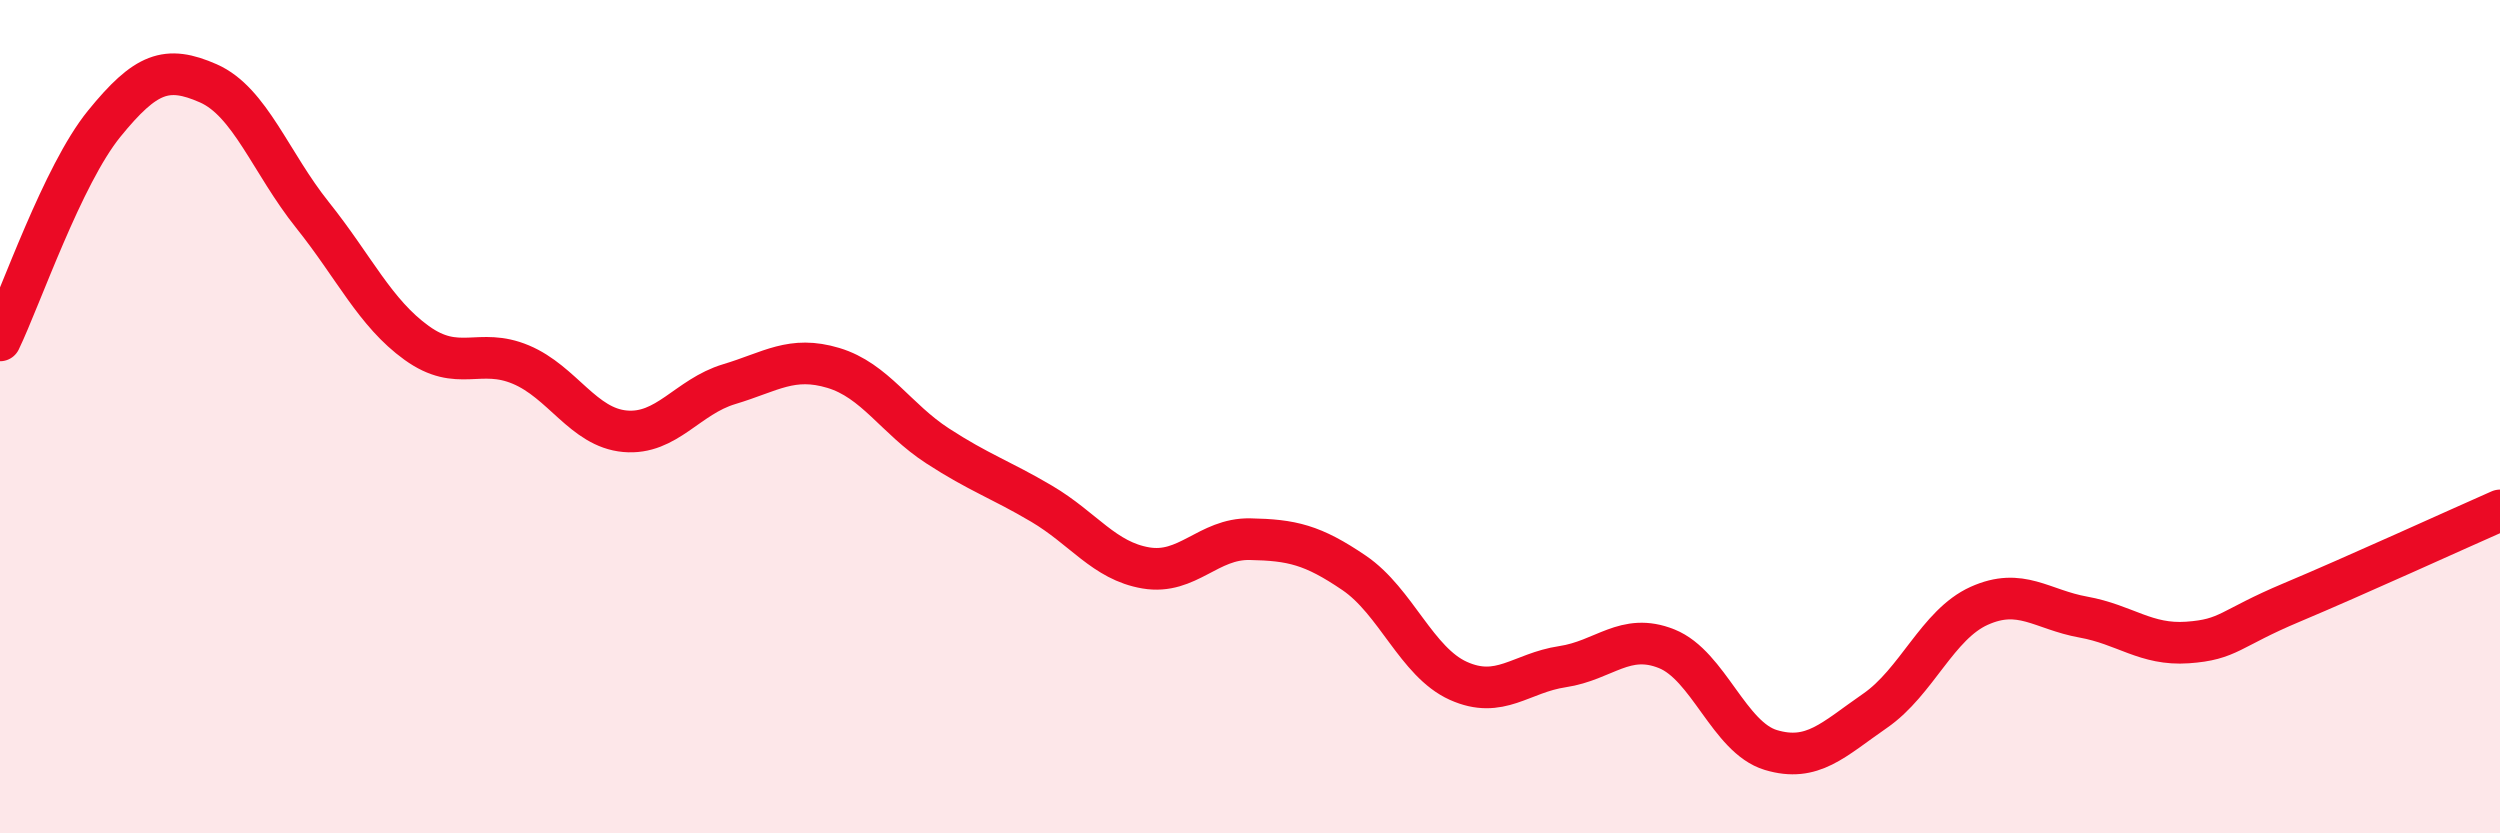 
    <svg width="60" height="20" viewBox="0 0 60 20" xmlns="http://www.w3.org/2000/svg">
      <path
        d="M 0,8.17 C 0.5,7.13 1.5,4.2 2.5,2.97 C 3.5,1.74 4,1.56 5,2 C 6,2.44 6.5,3.91 7.5,5.16 C 8.5,6.41 9,7.51 10,8.23 C 11,8.95 11.5,8.33 12.5,8.75 C 13.5,9.17 14,10.26 15,10.35 C 16,10.44 16.5,9.52 17.5,9.22 C 18.5,8.92 19,8.53 20,8.83 C 21,9.13 21.5,10.05 22.5,10.7 C 23.5,11.35 24,11.5 25,12.09 C 26,12.68 26.5,13.46 27.5,13.63 C 28.5,13.8 29,12.92 30,12.94 C 31,12.96 31.5,13.07 32.5,13.75 C 33.5,14.43 34,15.89 35,16.34 C 36,16.79 36.5,16.15 37.5,16 C 38.5,15.85 39,15.17 40,15.57 C 41,15.97 41.5,17.7 42.5,18 C 43.5,18.3 44,17.75 45,17.06 C 46,16.37 46.5,14.99 47.5,14.54 C 48.5,14.09 49,14.63 50,14.81 C 51,14.99 51.5,15.49 52.5,15.42 C 53.5,15.35 53.5,15.09 55,14.46 C 56.5,13.83 59,12.69 60,12.25L60 20L0 20Z"
        fill="#EB0A25"
        opacity="0.1"
        stroke-linecap="round"
        stroke-linejoin="round"
      />
      <path
        d="M 0,8.17 C 0.5,7.13 1.5,4.2 2.5,2.97 C 3.5,1.74 4,1.56 5,2 C 6,2.44 6.5,3.91 7.5,5.16 C 8.5,6.41 9,7.51 10,8.23 C 11,8.95 11.5,8.33 12.5,8.75 C 13.5,9.17 14,10.26 15,10.35 C 16,10.44 16.5,9.52 17.5,9.22 C 18.5,8.92 19,8.53 20,8.83 C 21,9.13 21.5,10.05 22.5,10.7 C 23.5,11.35 24,11.5 25,12.09 C 26,12.68 26.5,13.46 27.5,13.63 C 28.5,13.8 29,12.92 30,12.94 C 31,12.96 31.5,13.07 32.5,13.75 C 33.5,14.43 34,15.89 35,16.34 C 36,16.79 36.5,16.15 37.5,16 C 38.5,15.85 39,15.17 40,15.57 C 41,15.97 41.5,17.7 42.5,18 C 43.5,18.3 44,17.75 45,17.06 C 46,16.37 46.5,14.99 47.5,14.54 C 48.5,14.09 49,14.63 50,14.81 C 51,14.99 51.5,15.49 52.5,15.42 C 53.5,15.35 53.5,15.09 55,14.46 C 56.5,13.83 59,12.69 60,12.25"
        stroke="#EB0A25"
        stroke-width="1"
        fill="none"
        stroke-linecap="round"
        stroke-linejoin="round"
      />
    </svg>
  